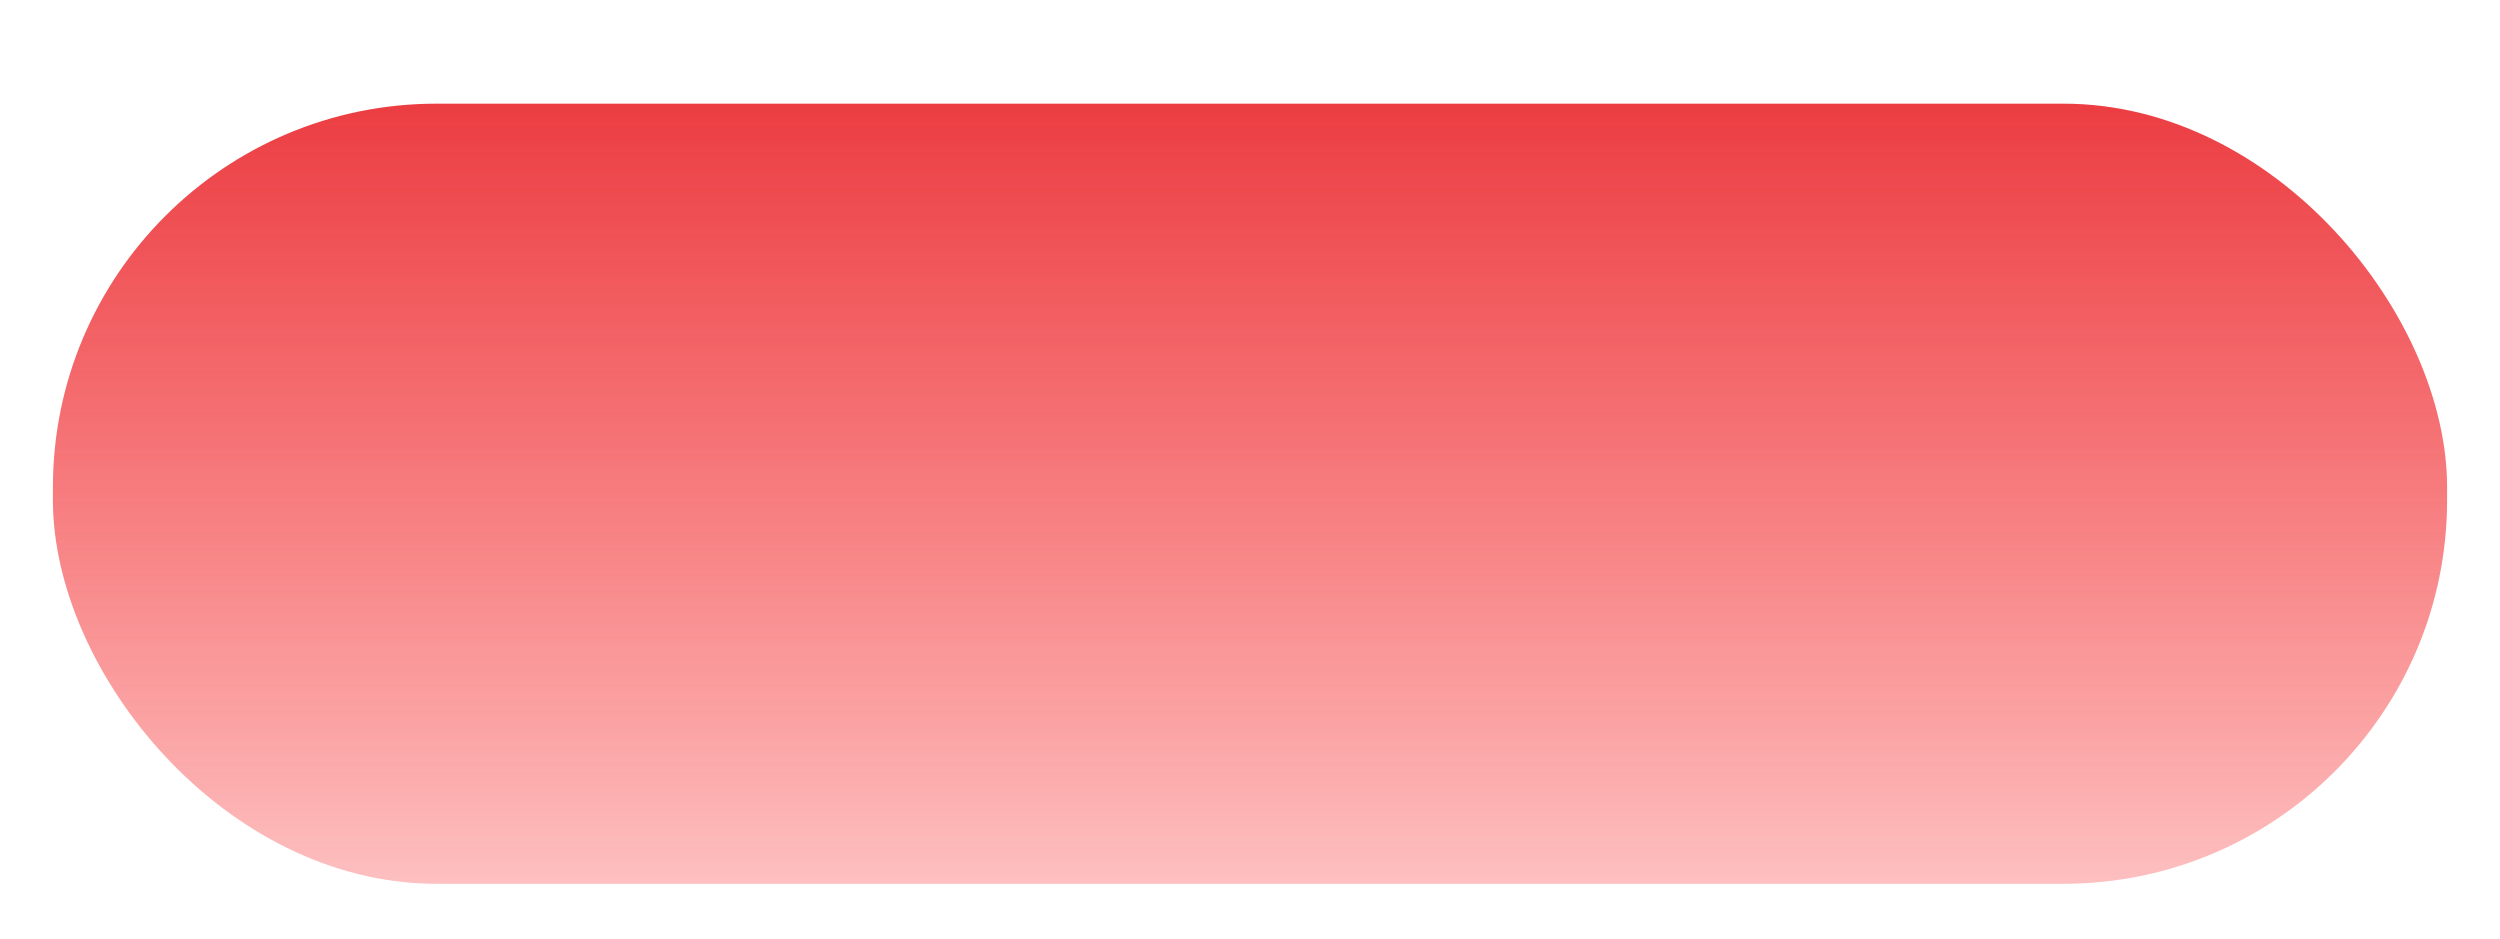 <?xml version="1.0" encoding="UTF-8"?> <svg xmlns="http://www.w3.org/2000/svg" width="189" height="71" viewBox="0 0 189 71" fill="none"> <g filter="url(#filter0_d)"> <rect x="4" y="0.837" width="181" height="58.977" rx="29" fill="url(#paint0_linear)"></rect> </g> <defs> <filter id="filter0_d" x="0" y="0.837" width="189" height="69.978" filterUnits="userSpaceOnUse" color-interpolation-filters="sRGB"> <feFlood flood-opacity="0" result="BackgroundImageFix"></feFlood> <feColorMatrix in="SourceAlpha" type="matrix" values="0 0 0 0 0 0 0 0 0 0 0 0 0 0 0 0 0 0 127 0"></feColorMatrix> <feOffset dy="7"></feOffset> <feGaussianBlur stdDeviation="2"></feGaussianBlur> <feColorMatrix type="matrix" values="0 0 0 0 0 0 0 0 0 0 0 0 0 0 0 0 0 0 0.25 0"></feColorMatrix> <feBlend mode="normal" in2="BackgroundImageFix" result="effect1_dropShadow"></feBlend> <feBlend mode="normal" in="SourceGraphic" in2="effect1_dropShadow" result="shape"></feBlend> </filter> <linearGradient id="paint0_linear" x1="94.5" y1="-14.924" x2="94.5" y2="85.744" gradientUnits="userSpaceOnUse"> <stop stop-color="#E31E25"></stop> <stop offset="1" stop-color="#FF0000" stop-opacity="0"></stop> </linearGradient> </defs> </svg> 